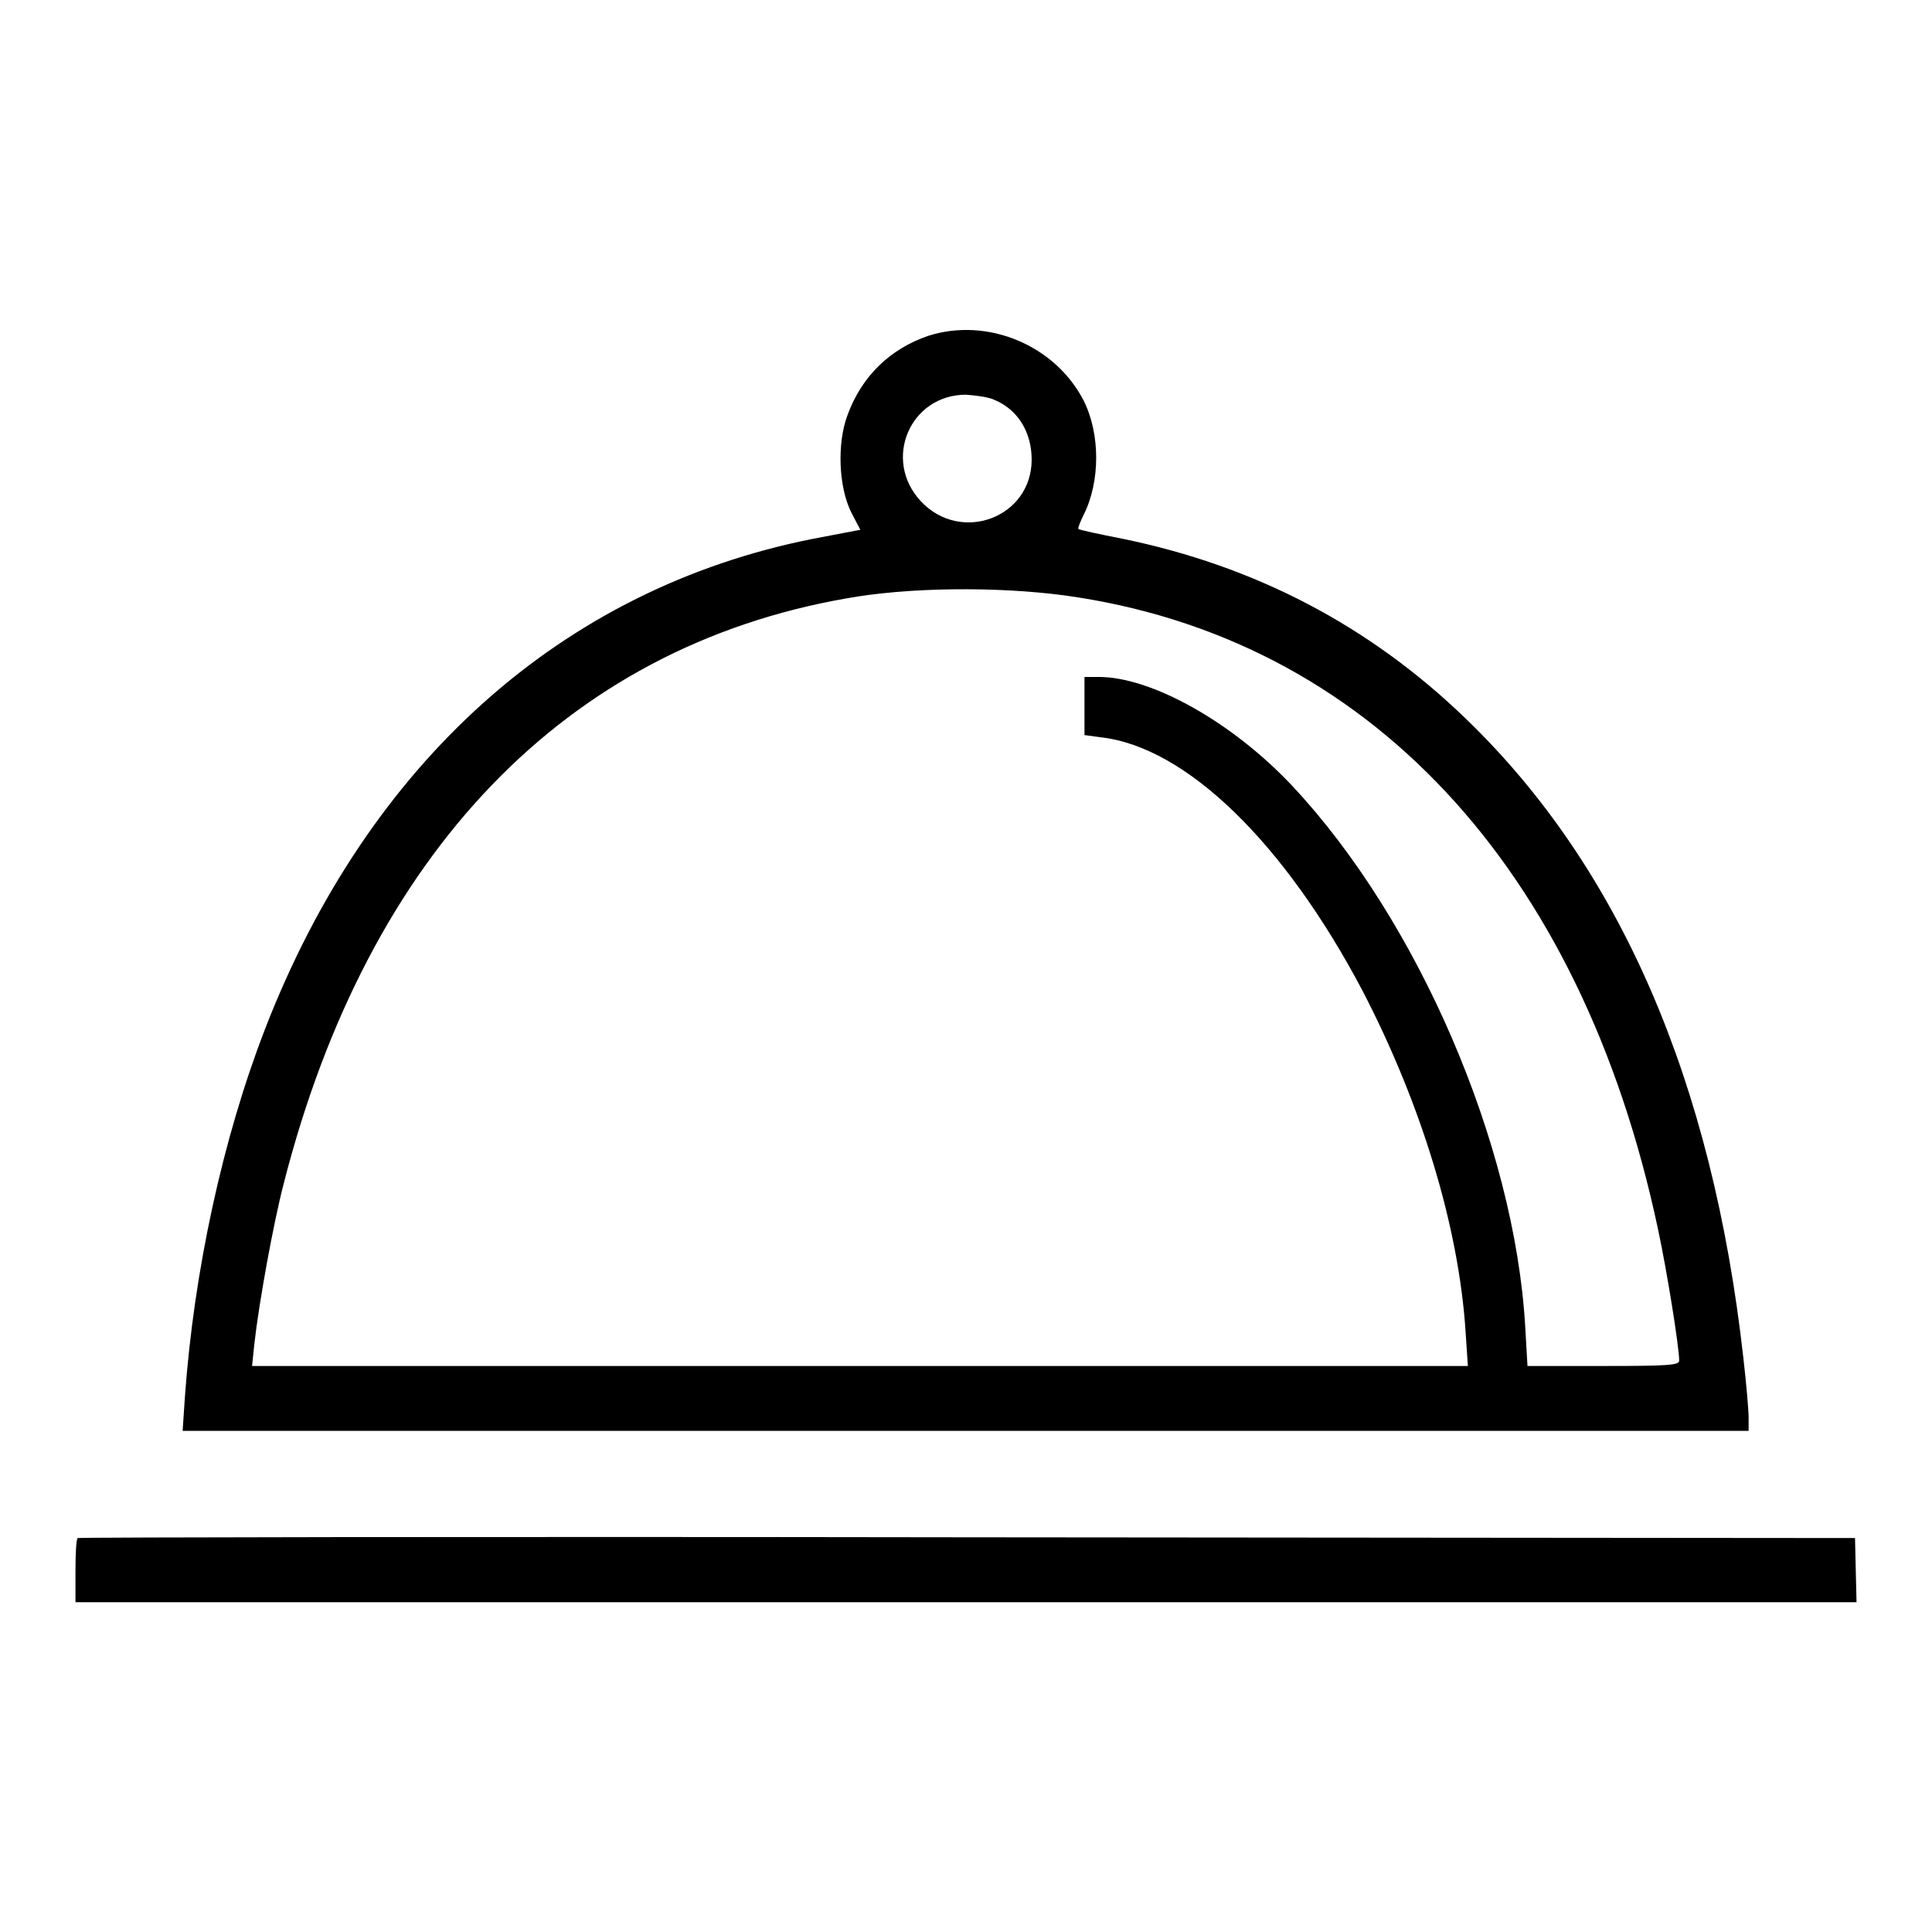 <?xml version="1.0" encoding="utf-8"?>
<!-- Svg Vector Icons : http://www.onlinewebfonts.com/icon -->
<!DOCTYPE svg PUBLIC "-//W3C//DTD SVG 1.1//EN" "http://www.w3.org/Graphics/SVG/1.1/DTD/svg11.dtd">
<svg version="1.1" xmlns="http://www.w3.org/2000/svg" xmlns:xlink="http://www.w3.org/1999/xlink" x="0px" y="0px" viewBox="0 0 256 256" enable-background="new 0 0 256 256" xml:space="preserve">
<g><g><g><path fill="#000000" d="M123,44.5c-5,1.7-8.8,5.3-10.7,10.5c-1.4,3.7-1.2,9.5,0.5,12.9l1.2,2.3l-6.3,1.2c-33.2,6.6-58.9,29.6-72.6,65c-5.6,14.5-9.4,32-10.6,48.7l-0.3,4.5h103.8h103.7v-1.8c0-0.9-0.3-4.5-0.7-7.9c-4.1-36.6-16.3-64.9-36.7-84.6c-12.8-12.4-28-20.3-45.5-23.9c-3.1-0.6-5.8-1.2-5.9-1.3c-0.1-0.1,0.2-0.9,0.7-1.9c2.2-4.4,2.2-10.7,0-15.1C139.8,45.7,130.8,42,123,44.5z M131.8,53c3.1,1.3,4.9,4.3,4.9,7.9c0,7.7-9.4,11.2-14.7,5.5c-5.1-5.5-1.4-14.1,6-14.1C129.3,52.4,131,52.6,131.8,53z M141.1,78.9c40,5.5,68.4,35.9,78.6,84c1.2,5.6,2.8,15.6,2.8,17.4c0,0.6-1.5,0.7-10,0.7h-10.1l-0.3-5.2c-1.4-24.2-14.2-53.9-30.9-71.7c-7.9-8.4-18.6-14.4-25.6-14.4h-1.9v3.9v3.8l2.2,0.3c11.3,1.3,24.3,14,34.6,33.5c7.8,15,12.8,31.3,13.7,45.3l0.3,4.5H114H33.4l0.3-2.9c0.6-5.4,2.5-15.9,3.9-21.3C48.8,113,75,85.8,112.1,79.3C120.3,77.8,132.1,77.7,141.1,78.9z"/><path fill="#000000" d="M10.3,203.8c-0.2,0.1-0.3,2.1-0.3,4.4v4.1h118h118l-0.1-4.2l-0.1-4.3l-117.6-0.1C63.5,203.6,10.5,203.7,10.3,203.8z"/></g></g></g>
</svg>